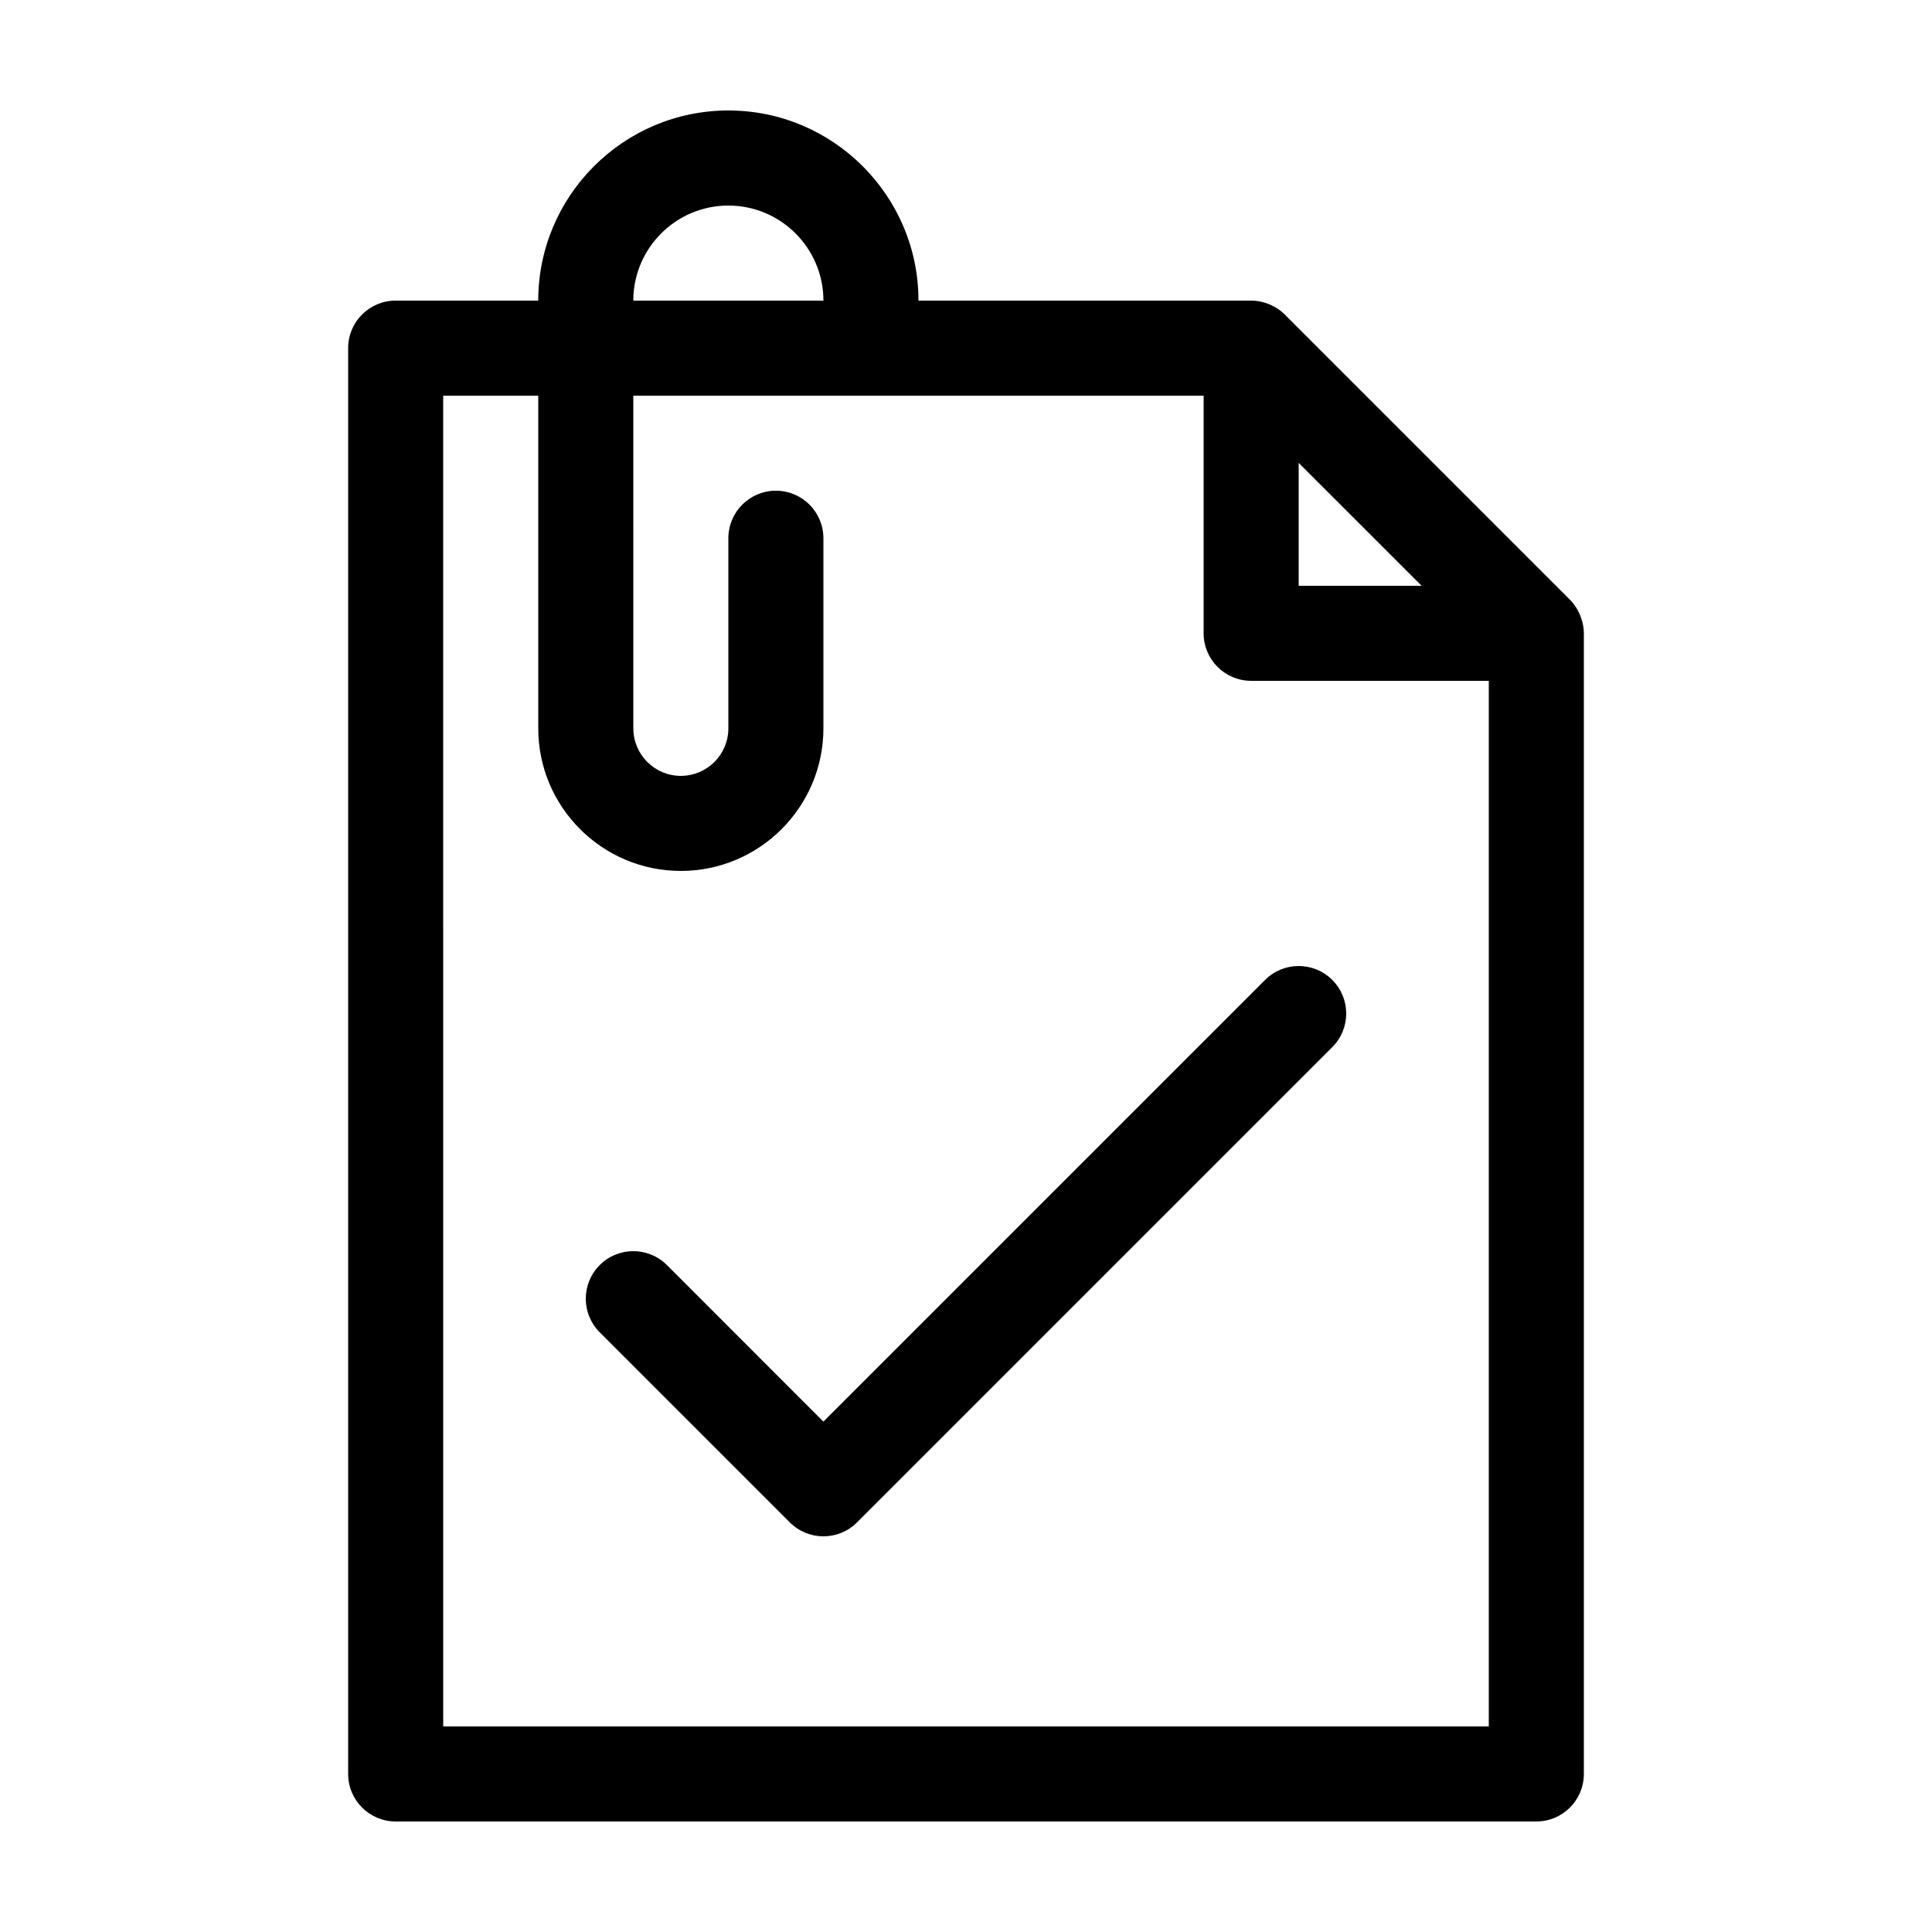 <?xml version="1.0" encoding="UTF-8"?>
<!-- Uploaded to: SVG Repo, www.svgrepo.com, Generator: SVG Repo Mixer Tools -->
<svg fill="#000000" width="800px" height="800px" version="1.1" viewBox="144 144 512 512" xmlns="http://www.w3.org/2000/svg">
 <g>
  <path d="m563.02 307.81c-0.621-1.832-1.613-3.527-2.988-4.898l-75.543-75.547c-2.312-2.316-5.644-3.703-8.918-3.703h-88.168c0-27.781-22.602-50.383-50.383-50.383s-50.383 22.602-50.383 50.383h-37.781c-6.957 0-12.594 5.637-12.594 12.594v377.86c0 6.957 5.637 12.594 12.594 12.594h302.29c6.957 0 12.594-5.637 12.594-12.594v-302.29c0.004-1.41-0.258-2.676-0.715-4.016-0.617-1.836 0.457 1.34 0 0zm-74.855-41.141 32.574 32.566h-32.574zm-151.14-68.195c13.891 0 25.191 11.301 25.191 25.191h-50.383c0-13.895 11.301-25.191 25.191-25.191zm201.52 403.05h-277.09l-0.004-352.67h25.191v88.168c0 20.836 16.949 37.785 37.785 37.785 20.836 0 37.785-16.949 37.785-37.785v-50.383c0-6.957-5.637-12.594-12.594-12.594-6.957 0-12.594 5.637-12.594 12.594v50.383c0 6.949-5.652 12.594-12.594 12.594-6.941 0-12.594-5.648-12.594-12.594l-0.004-88.168h151.14v62.977c0 6.957 5.637 12.594 12.594 12.594h62.977z"/>
  <path d="m320.74 479.26c-4.918-4.922-12.898-4.922-17.809 0-4.922 4.922-4.922 12.891 0 17.809l50.383 50.383c2.453 2.461 5.676 3.691 8.898 3.691 3.223 0 6.449-1.23 8.906-3.688l125.95-125.95c4.922-4.922 4.922-12.891 0-17.809-4.918-4.922-12.898-4.922-17.809 0l-117.05 117.05z"/>
 </g>
</svg>